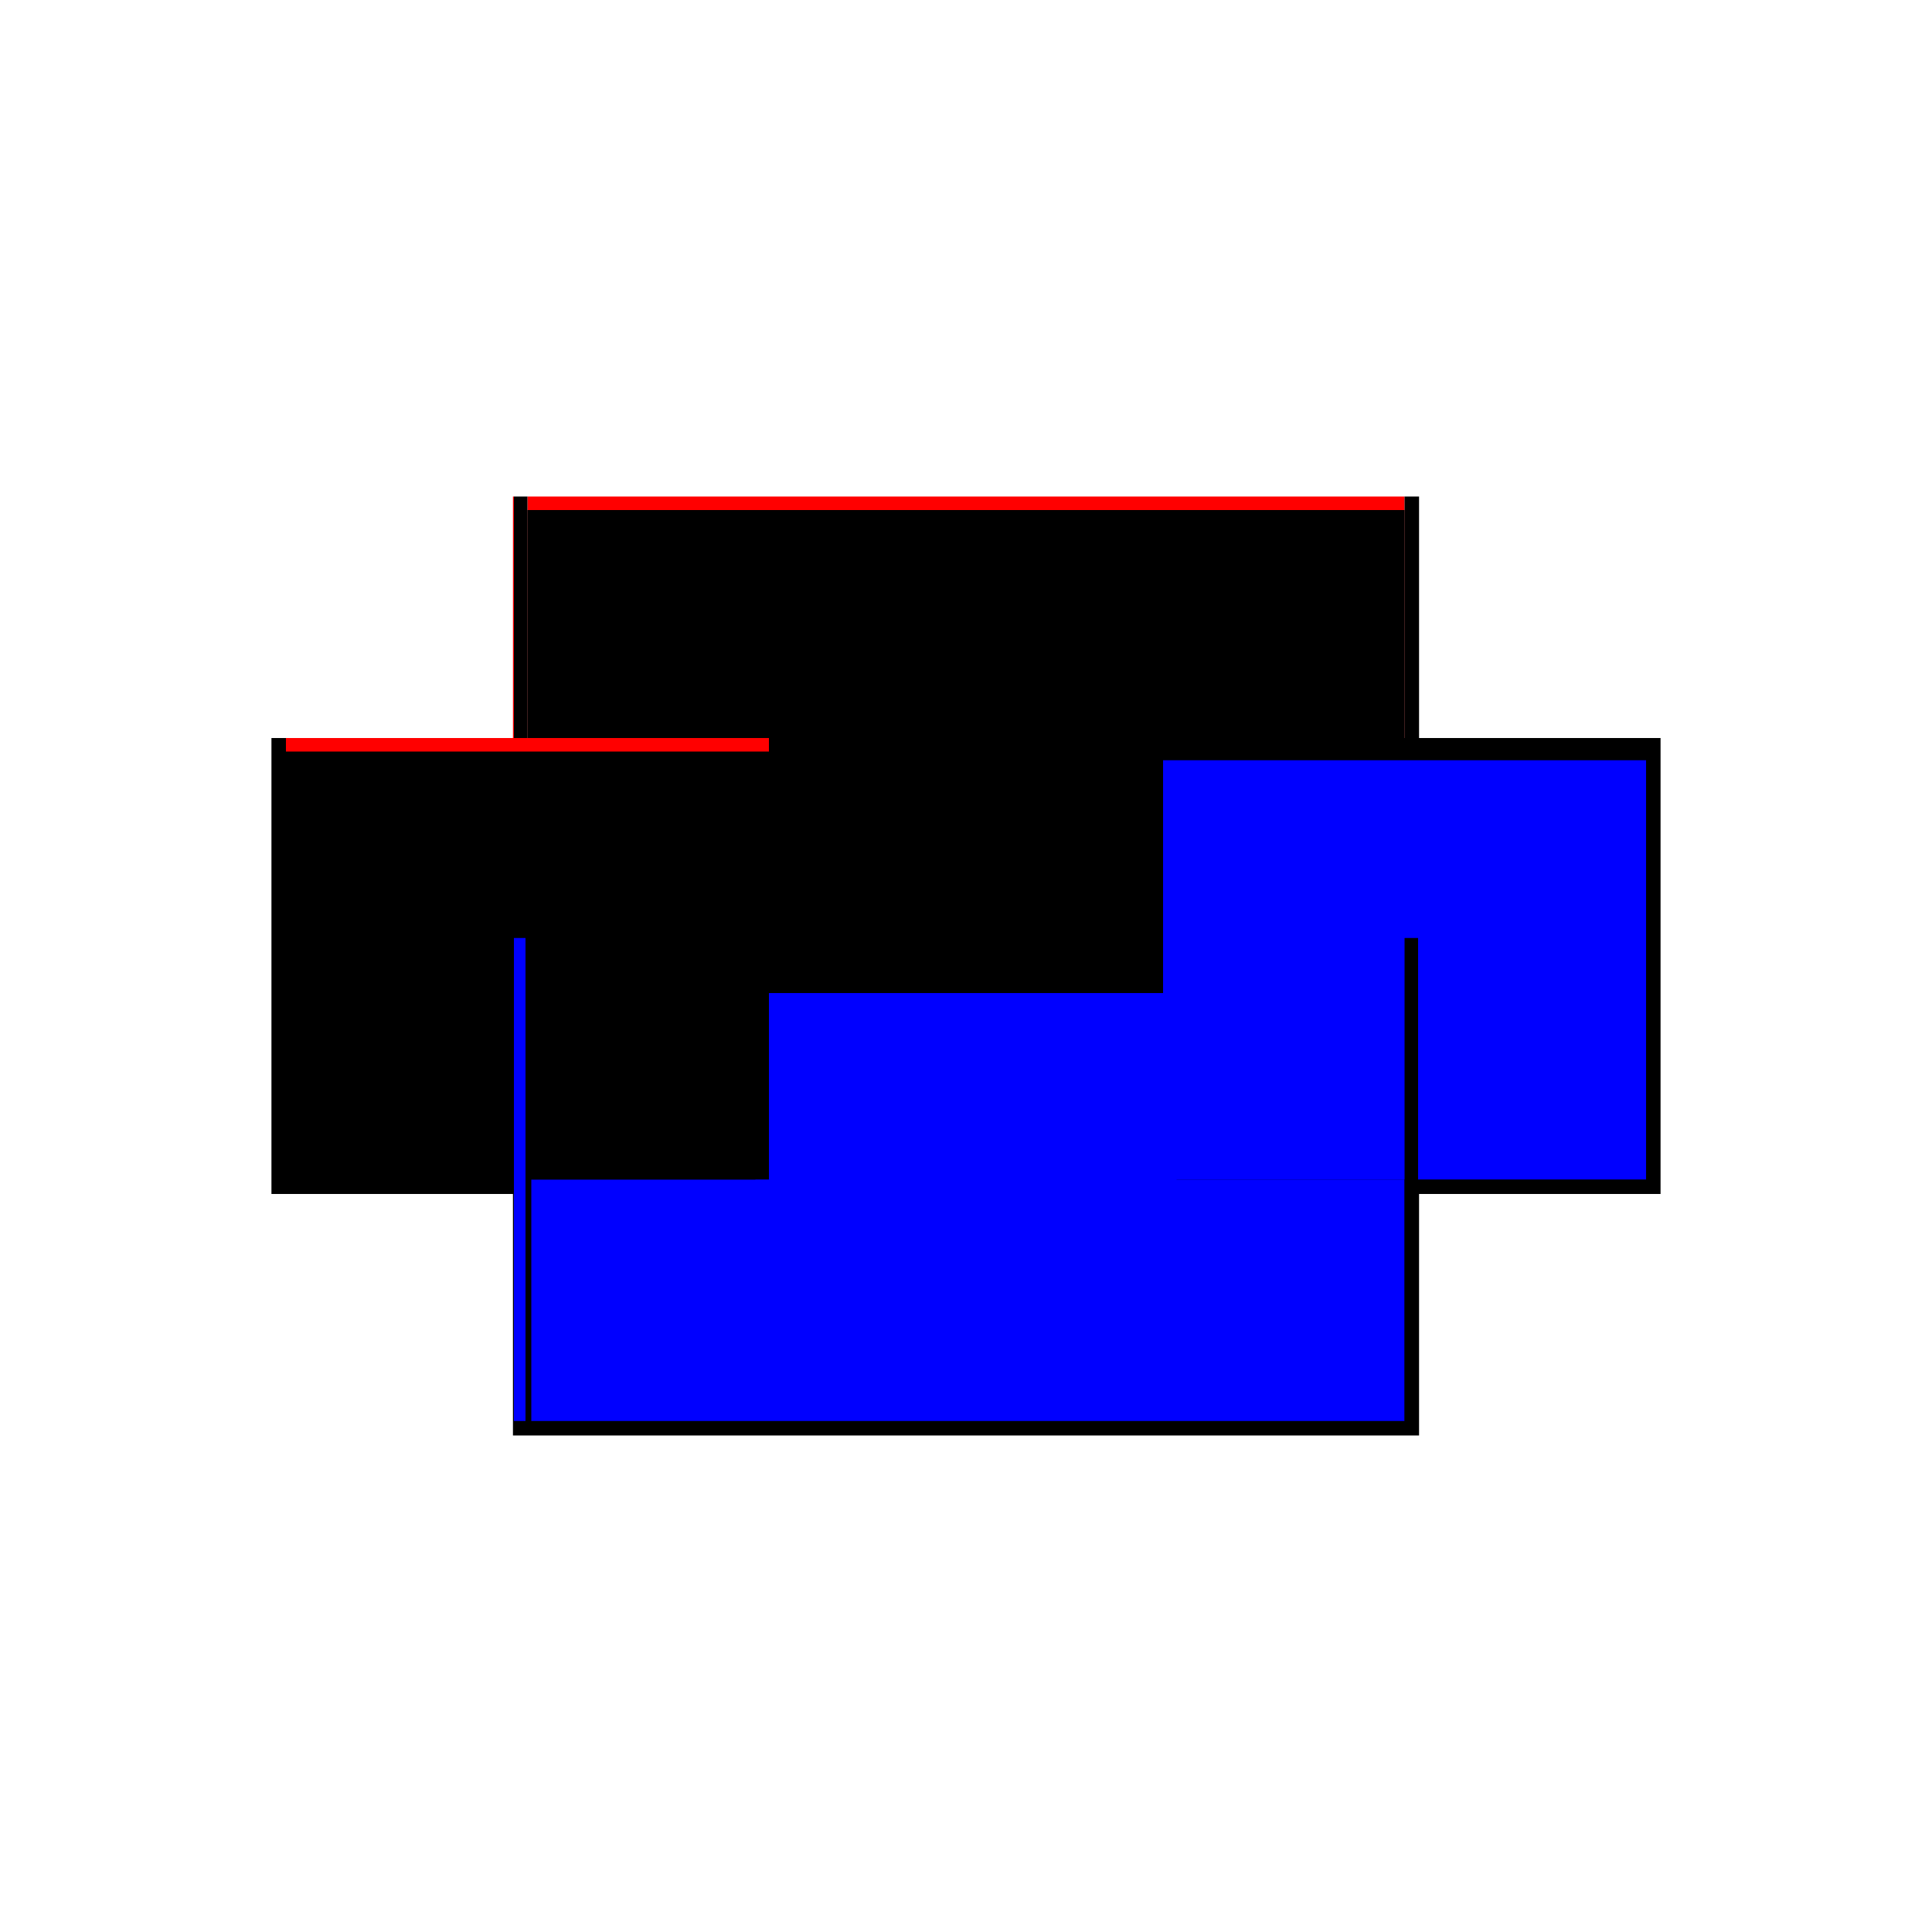<?xml version="1.0" encoding="utf-8" ?>
<svg xmlns="http://www.w3.org/2000/svg" xmlns:ev="http://www.w3.org/2001/xml-events" xmlns:xlink="http://www.w3.org/1999/xlink" baseProfile="full" height="100%" version="1.1" viewBox="-1,-1,2,2" width="100%">
  <defs>
    <style type="text/css"><![CDATA[.vectorEffectClass {vector-effect: non-scaling-stroke;}]]></style>
  </defs>
  <line class="vectorEffectClass" fill="none" stroke="black" stroke-width="0.5" x1="-0.469" x2="0.469" y1="0.236" y2="0.236"/>
  <line class="vectorEffectClass" fill="none" stroke="red" stroke-width="0.5" x1="-0.454" x2="0.454" y1="-0.236" y2="-0.236"/>
  <line class="vectorEffectClass" fill="none" stroke="black" stroke-width="0.5" x1="-0.469" x2="-0.469" y1="0.236" y2="-0.236"/>
  <line class="vectorEffectClass" fill="none" stroke="black" stroke-width="0.5" x1="0.469" x2="0.469" y1="0.236" y2="-0.236"/>
  <line class="vectorEffectClass" fill="none" stroke="black" stroke-width="0.5" x1="-0.468" x2="-0.454" y1="-0.236" y2="-0.236"/>
  <line class="vectorEffectClass" fill="none" stroke="black" stroke-width="0.5" x1="0.454" x2="0.468" y1="-0.236" y2="-0.236"/>
  <line class="vectorEffectClass" fill="none" stroke="red" stroke-width="0.5" x1="-0.469" x2="-0.468" y1="-0.236" y2="-0.236"/>
  <line class="vectorEffectClass" fill="none" stroke="black" stroke-width="0.5" x1="0.468" x2="0.469" y1="-0.236" y2="-0.236"/>
  <line class="vectorEffectClass" fill="none" stroke="blue" stroke-dasharray="5.0 5.0" stroke-width="0.5" x1="-0.45" x2="0.454" y1="0.221" y2="0.221"/>
  <line class="vectorEffectClass" fill="none" stroke="black" stroke-dasharray="5.0 5.0" stroke-width="0.5" x1="-0.454" x2="0.454" y1="-0.222" y2="-0.222"/>
  <line class="vectorEffectClass" fill="none" stroke="black" stroke-dasharray="5.0 5.0" stroke-width="0.5" x1="-0.468" x2="-0.468" y1="0.221" y2="-0.236"/>
  <line class="vectorEffectClass" fill="none" stroke="black" stroke-dasharray="5.0 5.0" stroke-width="0.5" x1="0.468" x2="0.468" y1="0.221" y2="-0.236"/>
  <line class="vectorEffectClass" fill="none" stroke="black" stroke-dasharray="5.0 5.0" stroke-width="0.5" x1="-0.454" x2="-0.454" y1="0.221" y2="-0.222"/>
  <line class="vectorEffectClass" fill="none" stroke="blue" stroke-dasharray="5.0 5.0" stroke-width="0.5" x1="0.454" x2="0.454" y1="0.221" y2="-0.213"/>
  <line class="vectorEffectClass" fill="none" stroke="blue" stroke-dasharray="5.0 5.0" stroke-width="0.5" x1="-0.468" x2="-0.456" y1="0.221" y2="0.221"/>
  <line class="vectorEffectClass" fill="none" stroke="black" stroke-dasharray="5.0 5.0" stroke-width="0.5" x1="0.454" x2="0.468" y1="0.221" y2="0.221"/>
  <line class="vectorEffectClass" fill="none" stroke="red" stroke-dasharray="5.0 5.0" stroke-width="0.5" x1="-0.454" x2="-0.454" y1="-0.222" y2="-0.236"/>
  <line class="vectorEffectClass" fill="none" stroke="black" stroke-dasharray="5.0 5.0" stroke-width="0.5" x1="0.454" x2="0.454" y1="-0.222" y2="-0.236"/>
</svg>
